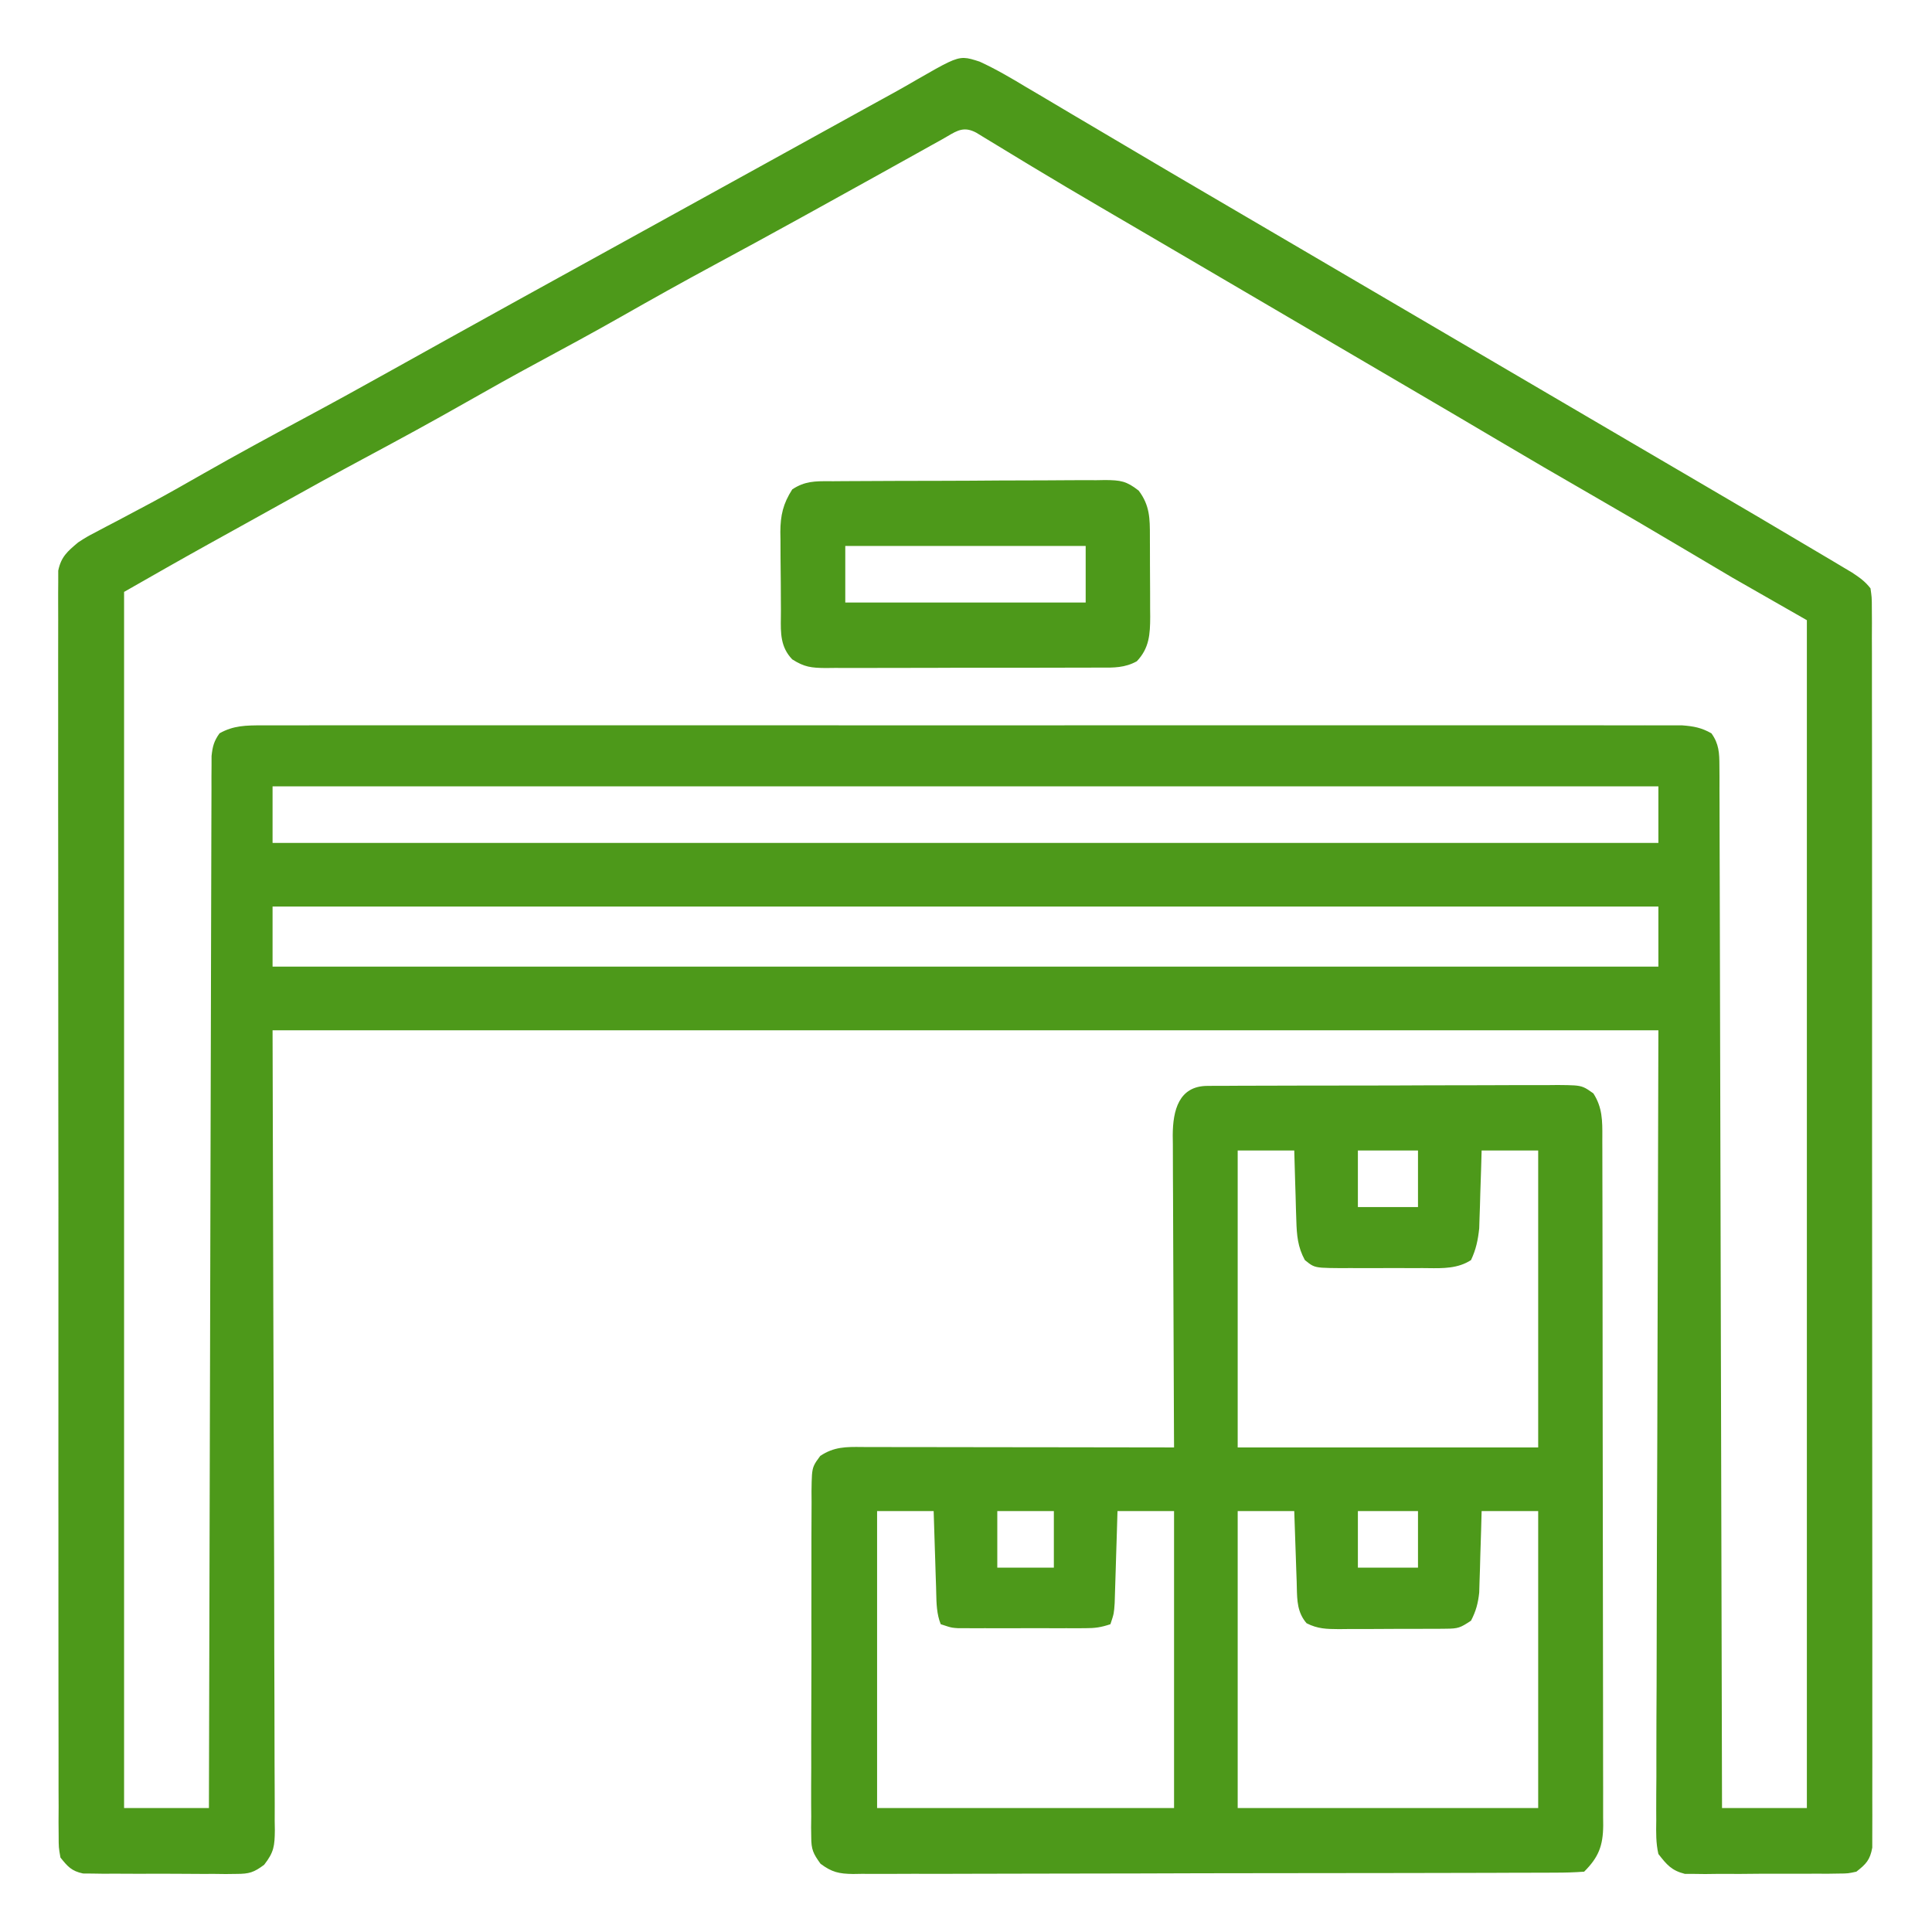 <svg width="300" height="300" viewBox="0 0 300 300" fill="none" xmlns="http://www.w3.org/2000/svg">
<path fill-rule="evenodd" clip-rule="evenodd" d="M152.114 9.568C154.618 10.714 156.964 12.094 159.319 13.514C160.008 13.92 160.698 14.325 161.388 14.729C163.111 15.741 164.827 16.763 166.542 17.789C167.897 18.597 169.257 19.397 170.618 20.195C172.554 21.334 174.488 22.477 176.418 23.624C180.031 25.769 183.656 27.893 187.282 30.017L189.317 31.209L193.43 33.618C196.268 35.281 199.106 36.944 201.944 38.608L202.45 38.905L207.422 41.819L209.411 42.986L210.406 43.569L246.226 64.567L248.216 65.733C249.873 66.704 251.529 67.675 253.186 68.647C256.528 70.607 259.872 72.565 263.218 74.521C269.77 78.351 276.314 82.194 282.834 86.079L284.59 87.118L286.201 88.082L287.61 88.921C288.778 89.698 289.591 90.257 290.451 91.362L290.451 91.364C290.544 92.023 290.595 92.385 290.624 92.75C290.658 93.195 290.659 93.642 290.66 94.637L290.674 96.723C290.671 97.491 290.667 98.259 290.664 99.027C290.666 99.84 290.669 100.653 290.673 101.466C290.681 103.705 290.678 105.943 290.674 108.183C290.672 110.318 290.677 112.453 290.682 114.588L290.684 115.42C290.694 120.149 290.694 124.877 290.691 129.606C290.689 133.448 290.69 137.29 290.693 141.132L290.694 142.787L290.696 146.114C290.704 156.525 290.701 166.936 290.695 177.347C290.689 186.878 290.696 196.41 290.709 205.941C290.723 215.72 290.728 225.499 290.724 235.278C290.723 240.771 290.724 246.264 290.733 251.758C290.741 256.434 290.742 261.11 290.732 265.787C290.728 268.174 290.726 270.561 290.735 272.949C290.742 275.132 290.74 277.316 290.729 279.5C290.727 280.291 290.729 281.083 290.734 281.875C290.742 282.948 290.734 284.021 290.726 285.094L290.725 286.902C290.384 288.808 289.764 289.456 288.255 290.633L288.255 290.633C287.63 290.768 287.304 290.838 286.974 290.876C286.612 290.918 286.247 290.92 285.48 290.926H285.479L283.808 290.952L282.013 290.944L280.159 290.954C278.865 290.958 277.572 290.956 276.279 290.949C274.3 290.942 272.323 290.96 270.344 290.981C269.087 290.982 267.83 290.981 266.573 290.978L264.782 291L263.105 290.979L261.637 290.978C259.566 290.46 258.822 289.565 257.514 287.888C257.126 286.198 257.153 284.548 257.181 282.824L257.184 282.702L257.176 281.116C257.172 279.374 257.187 277.632 257.202 275.89V275.889L257.202 275.835C257.203 274.554 257.202 273.273 257.201 271.992C257.2 268.558 257.216 265.125 257.236 261.691C257.25 258.713 257.252 255.735 257.254 252.757V252.746L257.254 252.029C257.267 243.631 257.299 235.233 257.33 226.834L257.342 223.763L257.514 159.982H42.324C42.378 180.967 42.405 191.46 42.436 201.952C42.467 212.445 42.502 222.937 42.571 243.923C42.579 249.446 42.582 251.206 42.584 252.966C42.584 253.789 42.585 254.613 42.586 255.821C42.588 258.477 42.598 261.132 42.613 263.787C42.632 267.172 42.638 270.556 42.634 273.94C42.635 275.184 42.64 276.428 42.651 277.672C42.664 279.349 42.661 281.025 42.654 282.702L42.678 284.186C42.648 286.617 42.56 287.585 41.017 289.563C39.415 290.754 38.701 290.977 36.732 290.979L35.056 291L33.264 290.978L31.408 290.982C30.116 290.981 28.823 290.974 27.531 290.96C25.551 290.942 23.573 290.949 21.593 290.96C20.337 290.956 19.081 290.951 17.824 290.944L16.029 290.952L14.358 290.926L12.89 290.915C11.107 290.53 10.52 289.855 9.386 288.437L9.386 288.437C9.11 286.876 9.11 286.876 9.108 285.028L9.09 282.893C9.094 282.11 9.099 281.326 9.104 280.543C9.101 279.712 9.097 278.881 9.092 278.05C9.082 275.763 9.085 273.477 9.091 271.19C9.095 269.005 9.088 266.82 9.082 264.636L9.079 263.795C9.067 258.965 9.067 254.135 9.072 249.304C9.075 245.379 9.075 241.454 9.071 237.529L9.07 235.838L9.066 232.437C9.057 221.8 9.062 211.164 9.071 200.527C9.079 190.79 9.071 181.053 9.056 171.316C9.039 161.324 9.033 151.332 9.039 141.341L9.04 137.952L9.041 136.267C9.042 132.346 9.037 128.425 9.029 124.504C9.019 119.727 9.019 114.95 9.032 110.172C9.038 107.734 9.04 105.295 9.029 102.857C9.02 100.626 9.024 98.395 9.037 96.164C9.04 95.355 9.038 94.547 9.031 93.739C9.022 92.642 9.032 91.545 9.042 90.449L9.043 88.601C9.497 86.447 10.463 85.632 12.118 84.237L12.131 84.226L12.131 84.226C12.793 83.798 13.123 83.585 13.463 83.387C13.8 83.19 14.146 83.009 14.837 82.648L16.414 81.81L18.101 80.932C19.297 80.298 20.492 79.662 21.686 79.026L23.522 78.05C26.223 76.596 28.887 75.078 31.55 73.556C36.685 70.631 41.871 67.813 47.078 65.022C51.648 62.572 56.189 60.075 60.714 57.544C63.231 56.138 65.752 54.738 68.273 53.337L69.119 52.867L71.024 51.809C77.615 48.147 84.217 44.507 90.82 40.867C93.609 39.33 96.398 37.791 99.186 36.252L99.793 35.917L104.767 33.173L106.757 32.075L111.732 29.331L113.723 28.232C115.374 27.321 117.026 26.41 118.677 25.499C121.744 23.807 124.811 22.115 127.876 20.421C129.3 19.634 130.725 18.847 132.149 18.061C132.818 17.691 133.487 17.321 134.156 16.951C135.695 16.101 137.235 15.252 138.779 14.41C140.021 13.723 141.255 13.02 142.48 12.302C146.862 9.79 148.299 8.967 149.716 9.001C150.407 9.018 151.093 9.239 152.114 9.568ZM146.34 21.611L144.422 22.675L142.336 23.841C141.618 24.24 140.899 24.639 140.181 25.038C138.683 25.869 137.187 26.702 135.691 27.535C132.569 29.273 129.441 31.001 126.312 32.728C125.647 33.095 124.982 33.462 124.318 33.829C119.804 36.322 115.276 38.789 110.737 41.236C105.947 43.818 101.203 46.471 96.474 49.162C92.175 51.602 87.834 53.957 83.482 56.299C79.731 58.323 76.013 60.398 72.31 62.508C67.175 65.431 61.99 68.251 56.782 71.041C52.224 73.485 47.696 75.975 43.183 78.5C41.505 79.436 39.825 80.368 38.144 81.299L36.185 82.385C34.922 83.085 33.659 83.785 32.395 84.485C27.998 86.925 23.635 89.416 19.267 91.911V280.752H32.442L32.456 274.514C32.497 255.651 32.544 236.787 32.596 217.924L32.617 210.511L32.621 209.02C32.642 201.048 32.66 193.077 32.677 185.106C32.694 176.93 32.715 168.754 32.74 160.578C32.756 155.531 32.768 150.483 32.776 145.436C32.782 141.978 32.791 138.519 32.804 135.061C32.812 133.064 32.817 131.067 32.818 129.07C32.819 126.907 32.828 124.744 32.838 122.581L32.835 120.659L32.848 118.907L32.851 117.394C33.007 115.915 33.219 115.079 34.089 113.869C36.258 112.644 38.24 112.634 40.696 112.633L41.86 112.629C43.141 112.625 44.421 112.628 45.702 112.632H45.702L45.732 112.632C46.665 112.631 47.598 112.629 48.532 112.627C51.099 112.622 53.666 112.625 56.233 112.628C58.687 112.63 61.14 112.627 63.593 112.625L64.536 112.624C69.959 112.619 75.382 112.62 80.805 112.623C85.211 112.625 89.617 112.626 94.023 112.625L95.922 112.624L99.74 112.623C111.681 112.62 123.622 112.624 135.563 112.629C145.814 112.634 156.066 112.633 166.317 112.628C178.214 112.623 190.112 112.62 202.01 112.624L205.814 112.625L207.705 112.625C212.107 112.626 216.509 112.624 220.911 112.622C226.274 112.619 231.637 112.62 237 112.625C239.738 112.628 242.475 112.63 245.213 112.626C247.717 112.623 250.222 112.624 252.726 112.63C253.633 112.631 254.541 112.631 255.449 112.628C256.68 112.625 257.91 112.628 259.141 112.633L261.215 112.634C263.002 112.771 264.19 112.989 265.748 113.869C266.922 115.501 266.985 116.933 266.989 118.907L267.002 120.659L266.999 122.581L267.008 124.625C267.016 126.498 267.019 128.37 267.02 130.243C267.021 132.026 267.028 133.809 267.035 135.592L267.035 135.625L267.038 136.301C267.05 139.799 267.058 143.298 267.064 146.797C267.072 151.855 267.086 156.914 267.101 161.972C267.126 170.179 267.146 178.386 267.163 186.592C267.18 194.565 267.199 202.538 267.221 210.511L267.225 212L267.245 219.394C267.302 239.847 267.351 260.299 267.395 280.752H280.57V96.303L269.042 89.715C266.624 88.293 264.21 86.866 261.802 85.427C256.86 82.485 251.899 79.578 246.912 76.712C242.105 73.949 237.318 71.158 232.548 68.331C228.423 65.886 224.288 63.457 220.15 61.033L219.135 60.438C217.424 59.435 215.713 58.433 214.002 57.431C211.157 55.765 208.313 54.097 205.469 52.43L204.982 52.144L200.011 49.23L198.021 48.063L197.026 47.48L193.046 45.147L191.055 43.98C189.399 43.009 187.742 42.038 186.086 41.067C183.081 39.305 180.077 37.544 177.07 35.787C175.719 34.997 174.368 34.207 173.017 33.417C172.352 33.028 171.688 32.639 171.023 32.251C167.395 30.129 163.777 27.991 160.179 25.816L159.206 25.228C157.68 24.306 156.155 23.381 154.633 22.451L153.017 21.471L151.599 20.606C149.746 19.611 148.685 20.236 147.144 21.145C146.891 21.295 146.625 21.452 146.34 21.611ZM42.324 122.104V130.887H257.514V122.104H42.324ZM42.324 140.768V150.1H257.514V140.768H42.324ZM187.482 168.618L189.031 168.604L190.735 168.605L192.526 168.594C194.487 168.584 196.449 168.582 198.411 168.58C199.77 168.577 201.13 168.573 202.489 168.569C205.342 168.563 208.195 168.561 211.048 168.561C214.708 168.562 218.368 168.547 222.028 168.528C224.836 168.515 227.645 168.513 230.453 168.514C231.803 168.512 233.153 168.508 234.502 168.499C236.388 168.488 238.274 168.492 240.16 168.498L241.858 168.479H241.858C244.208 168.501 245.094 168.508 245.859 168.817C246.322 169.003 246.741 169.3 247.413 169.776C248.831 171.963 248.821 174.067 248.81 176.52C248.809 176.718 248.808 176.919 248.807 177.122L248.812 178.533C248.817 180.1 248.818 181.666 248.819 183.233C248.821 184.353 248.824 185.474 248.827 186.595C248.834 189.643 248.838 192.692 248.84 195.741C248.842 197.644 248.844 199.548 248.846 201.452C248.854 207.404 248.859 213.357 248.861 219.31C248.864 226.187 248.874 233.065 248.889 239.943C248.901 245.255 248.907 250.567 248.908 255.88C248.908 259.055 248.911 262.229 248.921 265.404C248.93 268.39 248.931 271.375 248.927 274.361C248.926 275.457 248.929 276.554 248.934 277.65C248.941 279.146 248.938 280.641 248.932 282.136L248.945 283.455C248.917 286.637 248.215 288.403 245.986 290.633C244.45 290.745 242.969 290.788 241.433 290.783L239.989 290.792C238.389 290.8 236.789 290.801 235.189 290.801H235.171L234.054 290.805C233.278 290.808 232.503 290.811 231.728 290.815C228.603 290.827 225.478 290.832 222.354 290.834C220.403 290.836 218.452 290.84 216.501 290.844C209.7 290.857 202.898 290.864 196.097 290.866C189.75 290.868 183.404 290.885 177.058 290.908C171.615 290.927 166.172 290.935 160.729 290.936C157.476 290.936 154.223 290.941 150.969 290.956C147.909 290.971 144.85 290.972 141.79 290.963C140.666 290.962 139.542 290.966 138.418 290.975C136.885 290.986 135.353 290.98 133.82 290.97L132.468 290.992C130.279 290.959 129.183 290.726 127.41 289.402C126.267 287.824 125.97 287.189 125.969 285.28L125.948 283.739L125.967 282.068L125.955 280.293C125.946 278.358 125.957 276.423 125.968 274.488C125.968 273.143 125.966 271.799 125.964 270.454C125.963 267.637 125.971 264.82 125.986 262.002C126.005 258.388 126.001 254.775 125.991 251.161C125.985 248.385 125.99 245.609 125.998 242.832C126.001 241.5 126.001 240.167 125.997 238.834C125.994 236.973 126.006 235.113 126.021 233.252L126.01 231.578C126.042 229.266 126.054 228.386 126.367 227.632C126.56 227.168 126.866 226.752 127.361 226.08C129.495 224.644 131.402 224.664 133.793 224.689C134.046 224.692 134.305 224.695 134.569 224.696L136.128 224.696C137.833 224.696 139.537 224.7 141.242 224.705C142.422 224.706 143.602 224.706 144.782 224.707C147.892 224.709 151.002 224.714 154.112 224.72C157.027 224.726 159.941 224.728 162.856 224.731L163.627 224.731C169.854 224.737 176.08 224.747 182.307 224.758L182.296 222.797C182.262 216.698 182.238 210.6 182.221 204.502C182.213 201.366 182.201 198.231 182.183 195.096C182.165 192.07 182.155 189.045 182.151 186.019C182.148 184.865 182.142 183.71 182.133 182.556C182.121 180.939 182.119 179.323 182.12 177.706L182.102 176.259C182.122 172.427 183.041 168.636 187.482 168.618ZM192.188 178.646V224.758H238.849V178.646H230.066L229.984 181.532C229.943 182.789 229.902 184.046 229.86 185.302L229.809 187.202L229.744 189.046L229.692 190.736C229.496 192.564 229.201 193.995 228.419 195.664C226.401 196.979 224.096 196.948 221.767 196.916C221.485 196.913 221.202 196.909 220.92 196.907L219.545 196.911C218.588 196.911 217.632 196.909 216.675 196.905C215.213 196.899 213.751 196.905 212.288 196.912C211.357 196.911 210.426 196.909 209.495 196.907L208.173 196.914C205.483 196.891 204.575 196.884 203.834 196.528C203.457 196.346 203.123 196.074 202.618 195.664C201.511 193.64 201.36 191.81 201.293 189.529L201.229 187.604L201.177 185.611L201.113 183.586C201.061 181.939 201.016 180.293 200.971 178.646H192.188ZM210.852 178.646V187.429H220.185V178.646H210.852ZM136.195 234.639V280.752H182.307V234.639H173.524L173.423 238.064L173.39 239.117C173.366 239.862 173.343 240.606 173.319 241.351C173.295 242.111 173.273 242.872 173.251 243.633C173.219 244.727 173.184 245.822 173.148 246.916L173.087 248.911L173.087 248.911C173.032 249.715 173.004 250.127 172.926 250.529C172.844 250.951 172.707 251.362 172.426 252.206L172.426 252.206C170.924 252.706 170.046 252.824 168.501 252.826L167.119 252.831L165.632 252.828L164.1 252.829C163.032 252.83 161.963 252.829 160.894 252.826C159.257 252.823 157.62 252.826 155.983 252.83C154.945 252.83 153.907 252.829 152.869 252.828L151.382 252.831L150 252.826L148.785 252.825C148.379 252.798 148.128 252.781 147.882 252.741C147.482 252.675 147.094 252.545 146.076 252.206L146.076 252.206C145.445 250.643 145.41 248.968 145.374 247.297C145.368 247.009 145.362 246.721 145.353 246.433L145.283 244.353L145.218 242.187L145.146 239.996C145.088 238.21 145.033 236.425 144.978 234.639H136.195ZM154.859 234.639V243.423H163.642V234.639H154.859ZM192.188 234.639V280.752H238.849V234.639H230.066L229.984 237.665L229.92 239.72L229.86 241.604L229.809 243.597L229.744 245.522L229.692 247.29C229.511 248.963 229.192 250.166 228.419 251.657C226.753 252.767 226.423 252.893 224.554 252.906L223.21 252.921L221.765 252.92L220.274 252.927C219.234 252.93 218.193 252.931 217.152 252.928C215.561 252.926 213.97 252.939 212.378 252.953C211.367 252.954 210.356 252.955 209.345 252.954L207.903 252.97C205.972 252.955 204.624 252.937 202.884 252.056C201.451 250.389 201.412 248.536 201.369 246.472C201.363 246.178 201.357 245.879 201.347 245.576L201.277 243.646L201.211 241.639L201.14 239.606C201.081 237.95 201.026 236.295 200.971 234.639H192.188ZM210.852 234.639V243.423H220.185V234.639H210.852ZM130.926 74.712L129.446 74.725C129.209 74.726 128.979 74.724 128.753 74.723C126.616 74.711 124.955 74.702 123.02 75.992C121.606 78.201 121.183 79.997 121.172 82.615L121.193 83.853C121.195 84.733 121.198 85.613 121.201 86.493C121.219 87.868 121.236 89.244 121.241 90.62C121.243 91.523 121.247 92.427 121.252 93.33L121.261 94.626C121.264 95.047 121.258 95.461 121.252 95.867C121.216 98.305 121.184 100.473 123.015 102.384C124.92 103.601 125.983 103.703 128.189 103.731L129.579 103.715C131.134 103.724 132.688 103.73 134.243 103.722C135.354 103.715 136.466 103.712 137.578 103.712C139.896 103.715 142.214 103.715 144.533 103.705C147.548 103.689 150.563 103.678 153.578 103.684C155.931 103.69 158.284 103.691 160.637 103.686C161.76 103.683 162.882 103.68 164.005 103.677C165.619 103.68 167.234 103.683 168.848 103.673L170.329 103.661C170.521 103.662 170.711 103.664 170.9 103.666C172.902 103.686 174.7 103.704 176.529 102.677C178.461 100.637 178.591 98.499 178.603 95.766L178.591 94.514C178.59 93.63 178.589 92.746 178.587 91.862C178.577 90.475 178.567 89.089 178.566 87.702C178.566 86.793 178.565 85.884 178.562 84.975L178.556 83.673C178.556 83.535 178.556 83.399 178.556 83.265C178.556 80.558 178.557 78.487 176.816 76.184C174.9 74.682 173.997 74.57 171.642 74.54L170.249 74.565C168.691 74.558 167.135 74.555 165.577 74.57C164.464 74.581 163.351 74.588 162.238 74.591C159.917 74.591 157.596 74.595 155.276 74.611C152.256 74.636 149.237 74.657 146.218 74.66C143.861 74.662 141.505 74.666 139.149 74.675L135.779 74.69C134.161 74.694 132.544 74.698 130.926 74.712ZM131.254 93.558V84.775H168.583V93.558H131.254Z" fill="#4D991A"/>
</svg>
